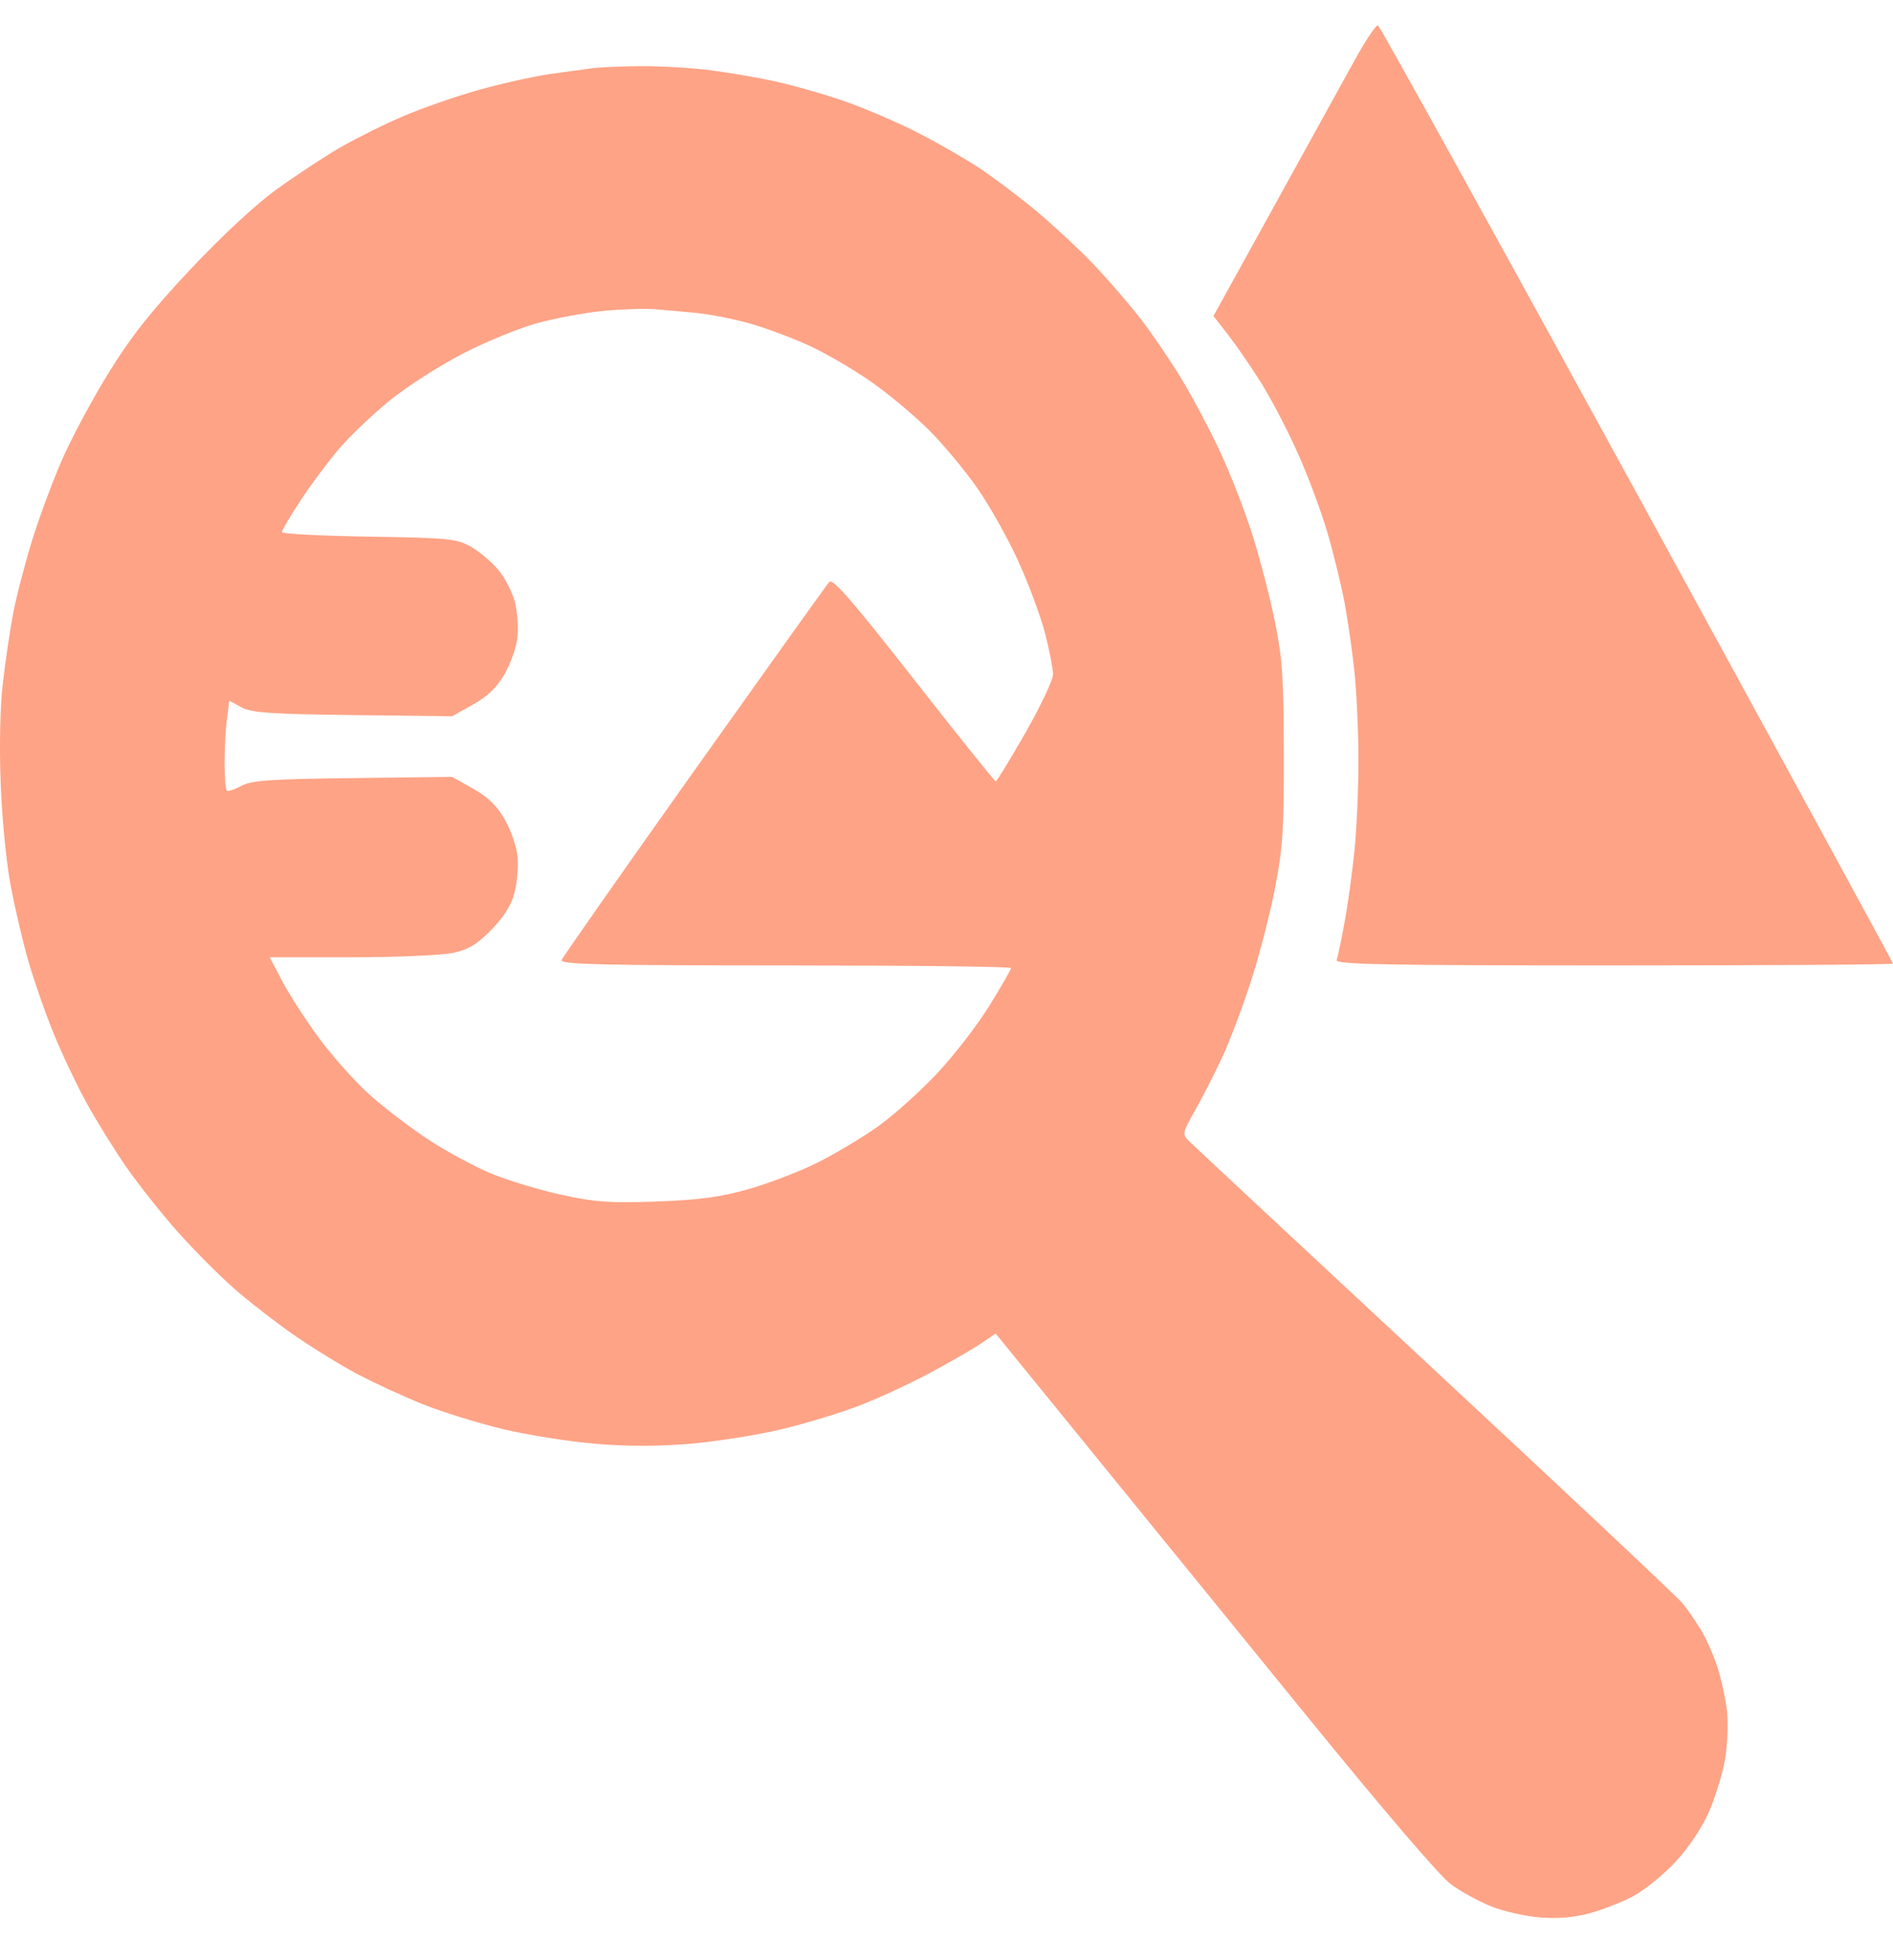 <svg width="28" height="29" viewBox="0 0 28 29" fill="none" xmlns="http://www.w3.org/2000/svg">
<path fill-rule="evenodd" clip-rule="evenodd" d="M20.021 0.92C19.851 1.229 19.315 2.201 18.83 3.079L17.949 4.675L18.167 4.955C18.286 5.109 18.504 5.426 18.651 5.659C18.797 5.892 19.04 6.355 19.189 6.688C19.339 7.02 19.538 7.552 19.631 7.868C19.724 8.184 19.84 8.661 19.89 8.927C19.939 9.193 20.005 9.656 20.036 9.956C20.067 10.255 20.093 10.835 20.093 11.244C20.094 11.653 20.068 12.252 20.035 12.575C20.003 12.899 19.937 13.38 19.888 13.644C19.84 13.908 19.787 14.16 19.771 14.204C19.748 14.268 20.494 14.283 23.872 14.283C26.142 14.283 28 14.271 28 14.256C28 14.242 26.298 11.117 24.217 7.312C22.136 3.507 20.41 0.386 20.382 0.375C20.353 0.365 20.191 0.61 20.021 0.92ZM8.771 1.008C8.678 1.02 8.399 1.058 8.15 1.093C7.902 1.128 7.419 1.235 7.077 1.332C6.735 1.428 6.227 1.605 5.948 1.726C5.668 1.846 5.249 2.056 5.016 2.191C4.783 2.327 4.364 2.604 4.084 2.807C3.774 3.032 3.277 3.494 2.809 3.993C2.228 4.612 1.937 4.981 1.612 5.508C1.375 5.89 1.068 6.462 0.928 6.778C0.788 7.095 0.585 7.639 0.477 7.989C0.369 8.338 0.241 8.828 0.194 9.078C0.147 9.328 0.078 9.791 0.042 10.107C0.001 10.461 -0.011 11.031 0.01 11.59C0.029 12.101 0.093 12.756 0.156 13.091C0.217 13.417 0.333 13.916 0.414 14.2C0.495 14.484 0.661 14.963 0.783 15.264C0.905 15.565 1.125 16.032 1.271 16.3C1.418 16.569 1.686 17.002 1.866 17.262C2.047 17.523 2.391 17.957 2.631 18.227C2.871 18.496 3.246 18.873 3.463 19.063C3.68 19.254 4.074 19.56 4.338 19.744C4.602 19.928 5.022 20.187 5.27 20.32C5.519 20.453 5.963 20.658 6.258 20.776C6.553 20.893 7.087 21.059 7.444 21.144C7.801 21.229 8.411 21.326 8.8 21.359C9.272 21.4 9.739 21.4 10.211 21.359C10.6 21.326 11.209 21.229 11.566 21.143C11.922 21.058 12.444 20.899 12.724 20.79C13.005 20.681 13.473 20.464 13.766 20.306C14.058 20.149 14.394 19.955 14.512 19.875L14.727 19.729L16.02 21.318C16.731 22.192 18.187 23.983 19.256 25.297C20.471 26.792 21.3 27.76 21.466 27.881C21.613 27.987 21.879 28.132 22.057 28.204C22.235 28.276 22.559 28.349 22.776 28.367C23.044 28.389 23.285 28.368 23.524 28.302C23.717 28.249 24.008 28.134 24.17 28.046C24.332 27.958 24.608 27.732 24.783 27.545C24.976 27.337 25.169 27.05 25.275 26.811C25.371 26.594 25.479 26.241 25.516 26.025C25.552 25.807 25.565 25.489 25.544 25.309C25.523 25.131 25.46 24.841 25.404 24.666C25.347 24.49 25.237 24.241 25.158 24.111C25.079 23.981 24.956 23.803 24.884 23.716C24.812 23.628 23.165 22.079 21.223 20.273C19.282 18.467 17.646 16.941 17.588 16.882C17.484 16.778 17.487 16.767 17.68 16.422C17.79 16.227 17.97 15.874 18.081 15.636C18.192 15.398 18.384 14.886 18.509 14.498C18.634 14.11 18.794 13.487 18.864 13.115C18.975 12.53 18.992 12.258 18.989 11.136C18.987 10.026 18.968 9.743 18.86 9.208C18.791 8.863 18.643 8.291 18.533 7.937C18.422 7.583 18.205 7.02 18.049 6.688C17.894 6.355 17.634 5.865 17.472 5.598C17.31 5.332 17.041 4.937 16.875 4.721C16.708 4.504 16.396 4.143 16.181 3.917C15.965 3.691 15.582 3.334 15.33 3.123C15.077 2.912 14.692 2.622 14.475 2.479C14.258 2.337 13.851 2.103 13.571 1.961C13.292 1.818 12.828 1.618 12.541 1.515C12.254 1.412 11.78 1.274 11.487 1.209C11.194 1.143 10.718 1.063 10.428 1.03C10.138 0.997 9.685 0.974 9.421 0.979C9.157 0.983 8.864 0.996 8.771 1.008ZM10.31 4.631C10.505 4.65 10.851 4.719 11.08 4.783C11.309 4.847 11.7 4.992 11.948 5.104C12.196 5.216 12.613 5.458 12.875 5.641C13.137 5.823 13.526 6.148 13.739 6.361C13.953 6.574 14.277 6.964 14.46 7.228C14.644 7.492 14.918 7.983 15.069 8.318C15.221 8.653 15.397 9.131 15.461 9.38C15.524 9.629 15.576 9.898 15.576 9.978C15.576 10.058 15.392 10.447 15.167 10.842C14.941 11.236 14.744 11.559 14.728 11.559C14.713 11.559 14.167 10.879 13.516 10.047C12.592 8.868 12.317 8.552 12.265 8.61C12.229 8.651 11.33 9.909 10.267 11.405C9.205 12.901 8.323 14.16 8.307 14.204C8.284 14.268 8.895 14.283 11.617 14.283C13.453 14.283 14.955 14.3 14.955 14.322C14.955 14.343 14.81 14.595 14.633 14.881C14.456 15.168 14.106 15.62 13.855 15.887C13.604 16.153 13.215 16.502 12.99 16.662C12.766 16.823 12.365 17.063 12.1 17.196C11.835 17.329 11.371 17.508 11.07 17.593C10.646 17.712 10.336 17.753 9.703 17.776C9.014 17.8 8.791 17.784 8.296 17.674C7.972 17.603 7.51 17.463 7.269 17.363C7.029 17.264 6.614 17.041 6.348 16.867C6.082 16.694 5.688 16.393 5.471 16.199C5.255 16.005 4.918 15.628 4.722 15.362C4.527 15.097 4.282 14.718 4.178 14.521L3.989 14.162H5.206C5.882 14.162 6.552 14.132 6.714 14.095C6.939 14.043 7.067 13.964 7.276 13.747C7.466 13.55 7.567 13.385 7.614 13.194C7.651 13.045 7.669 12.805 7.654 12.662C7.639 12.519 7.554 12.275 7.464 12.119C7.347 11.916 7.215 11.789 6.994 11.665L6.687 11.493L5.216 11.511C3.985 11.526 3.716 11.545 3.565 11.629C3.466 11.683 3.371 11.713 3.353 11.694C3.336 11.676 3.322 11.492 3.322 11.286C3.322 11.079 3.337 10.788 3.357 10.638L3.391 10.365L3.568 10.463C3.715 10.544 3.996 10.564 5.216 10.579L6.687 10.597L6.994 10.425C7.215 10.301 7.347 10.174 7.464 9.971C7.554 9.815 7.639 9.571 7.654 9.428C7.669 9.285 7.653 9.052 7.617 8.91C7.581 8.769 7.473 8.556 7.377 8.438C7.28 8.32 7.097 8.164 6.97 8.091C6.755 7.969 6.646 7.958 5.454 7.939C4.747 7.928 4.169 7.898 4.169 7.872C4.169 7.847 4.293 7.637 4.444 7.407C4.595 7.176 4.852 6.831 5.014 6.641C5.177 6.45 5.517 6.126 5.77 5.921C6.023 5.716 6.51 5.405 6.851 5.229C7.193 5.053 7.688 4.851 7.952 4.779C8.216 4.708 8.648 4.627 8.912 4.601C9.176 4.575 9.52 4.563 9.675 4.574C9.83 4.586 10.116 4.611 10.31 4.631Z" fill="#FEA386"/>
</svg>
